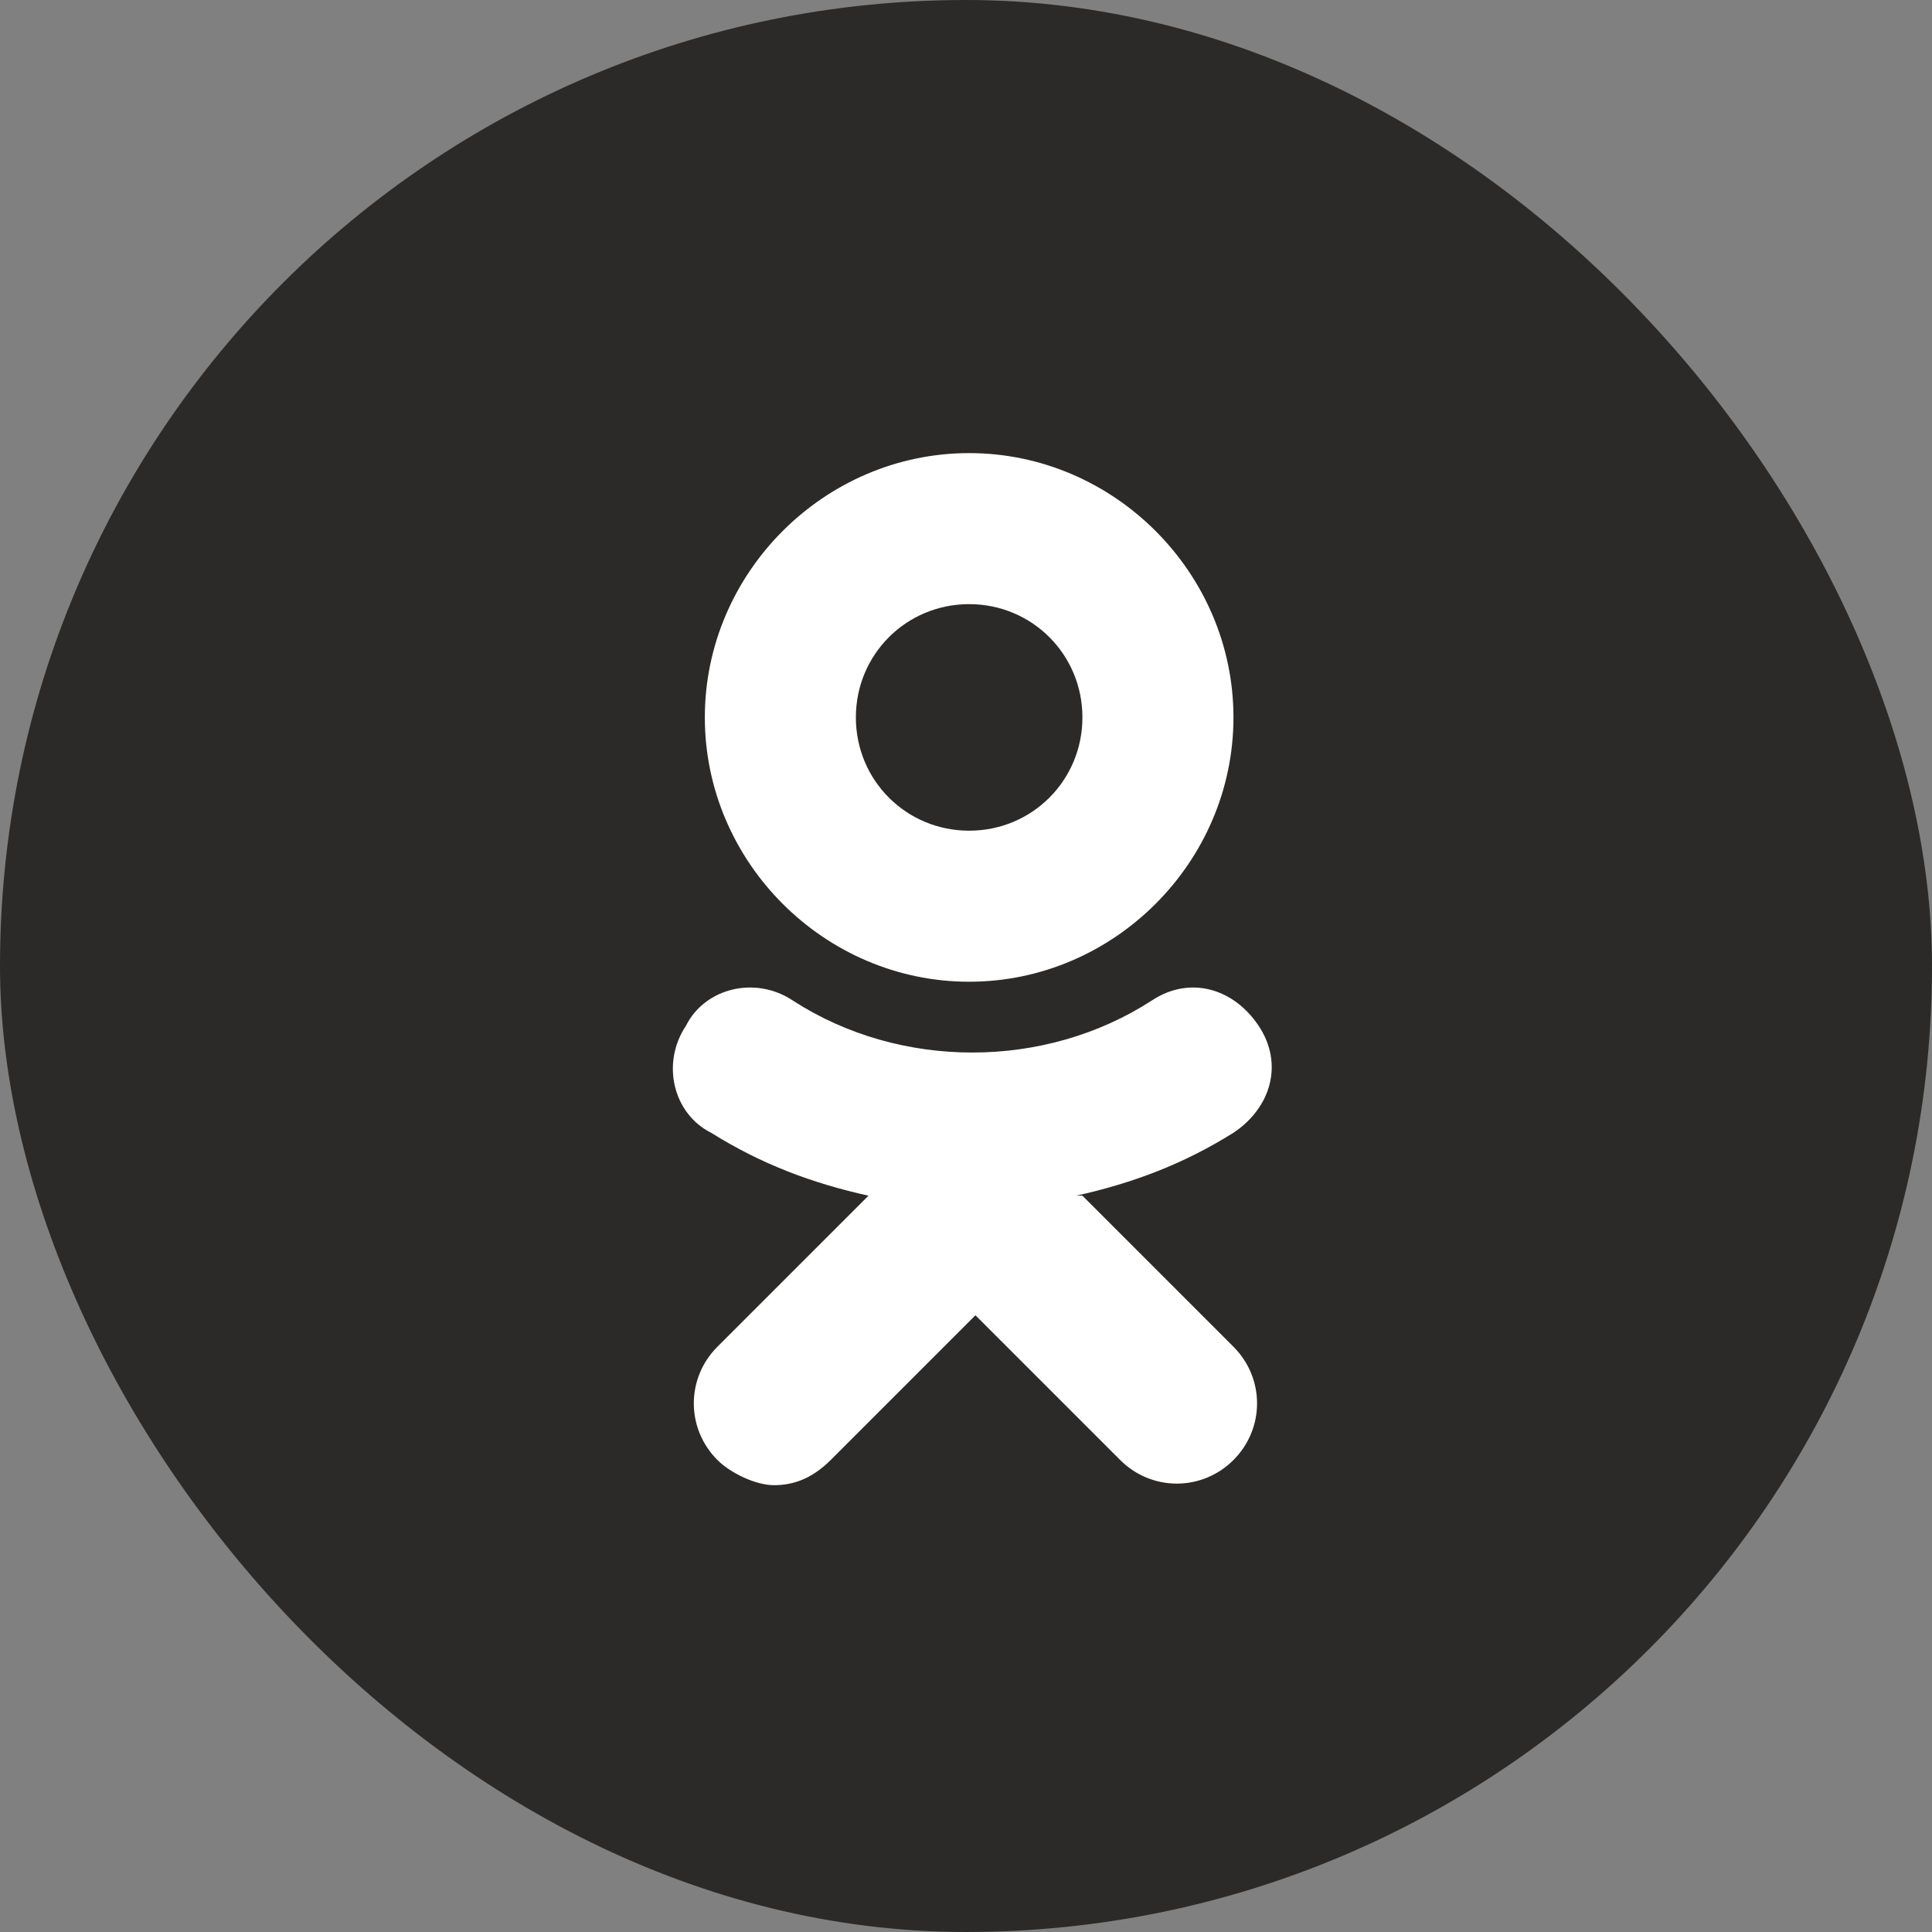 <?xml version="1.0" encoding="UTF-8"?>
<!DOCTYPE svg PUBLIC "-//W3C//DTD SVG 1.1//EN" "http://www.w3.org/Graphics/SVG/1.1/DTD/svg11.dtd">
<!-- Creator: CorelDRAW -->
<svg xmlns="http://www.w3.org/2000/svg" xml:space="preserve" width="4.421mm" height="4.421mm" version="1.1" style="shape-rendering:geometricPrecision; text-rendering:geometricPrecision; image-rendering:optimizeQuality; fill-rule:evenodd; clip-rule:evenodd"
viewBox="0 0 3.07 3.07"
 xmlns:xlink="http://www.w3.org/1999/xlink"
 xmlns:xodm="http://www.corel.com/coreldraw/odm/2003">
 <rect x="0" y="0" width="3.07" height="3.07" fill="#808080" stroke="none"/>
 <defs>
  <style type="text/css">
   <![CDATA[
    .fil0 {fill:#2B2A29}
    .fil1 {fill:white;fill-rule:nonzero}
   ]]>
  </style>
 </defs>
 <g id="Layer_x0020_1">
  <rect class="fil0" y="-0" width="3.07" height="3.07" rx="5.44" ry="5.44"/>
  <path class="fil1" d="M1.54 0.96c0.1,0 0.18,0.08 0.18,0.18 0,0.1 -0.08,0.18 -0.18,0.18 -0.1,0 -0.18,-0.08 -0.18,-0.18 0,-0.1 0.08,-0.18 0.18,-0.18zm0 0.6c0.23,0 0.42,-0.19 0.42,-0.42 0,-0.23 -0.19,-0.42 -0.42,-0.42 -0.23,0 -0.42,0.19 -0.42,0.42 0,0.23 0.19,0.42 0.42,0.42z"/>
  <path class="fil1" d="M1.71 1.9c0.09,-0.02 0.17,-0.05 0.25,-0.1 0.06,-0.04 0.08,-0.11 0.04,-0.17 -0.04,-0.06 -0.11,-0.08 -0.17,-0.04 -0.17,0.11 -0.4,0.11 -0.57,0 -0.06,-0.04 -0.14,-0.02 -0.17,0.04 -0.04,0.06 -0.02,0.14 0.04,0.17 0.08,0.05 0.16,0.08 0.25,0.1l-0.24 0.24c-0.05,0.05 -0.05,0.13 0,0.18 0.02,0.02 0.06,0.04 0.09,0.04 0.03,0 0.06,-0.01 0.09,-0.04l0.23 -0.23 0.23 0.23c0.05,0.05 0.13,0.05 0.18,0 0.05,-0.05 0.05,-0.13 0,-0.18l-0.24 -0.24z"/>
 </g>
</svg>
